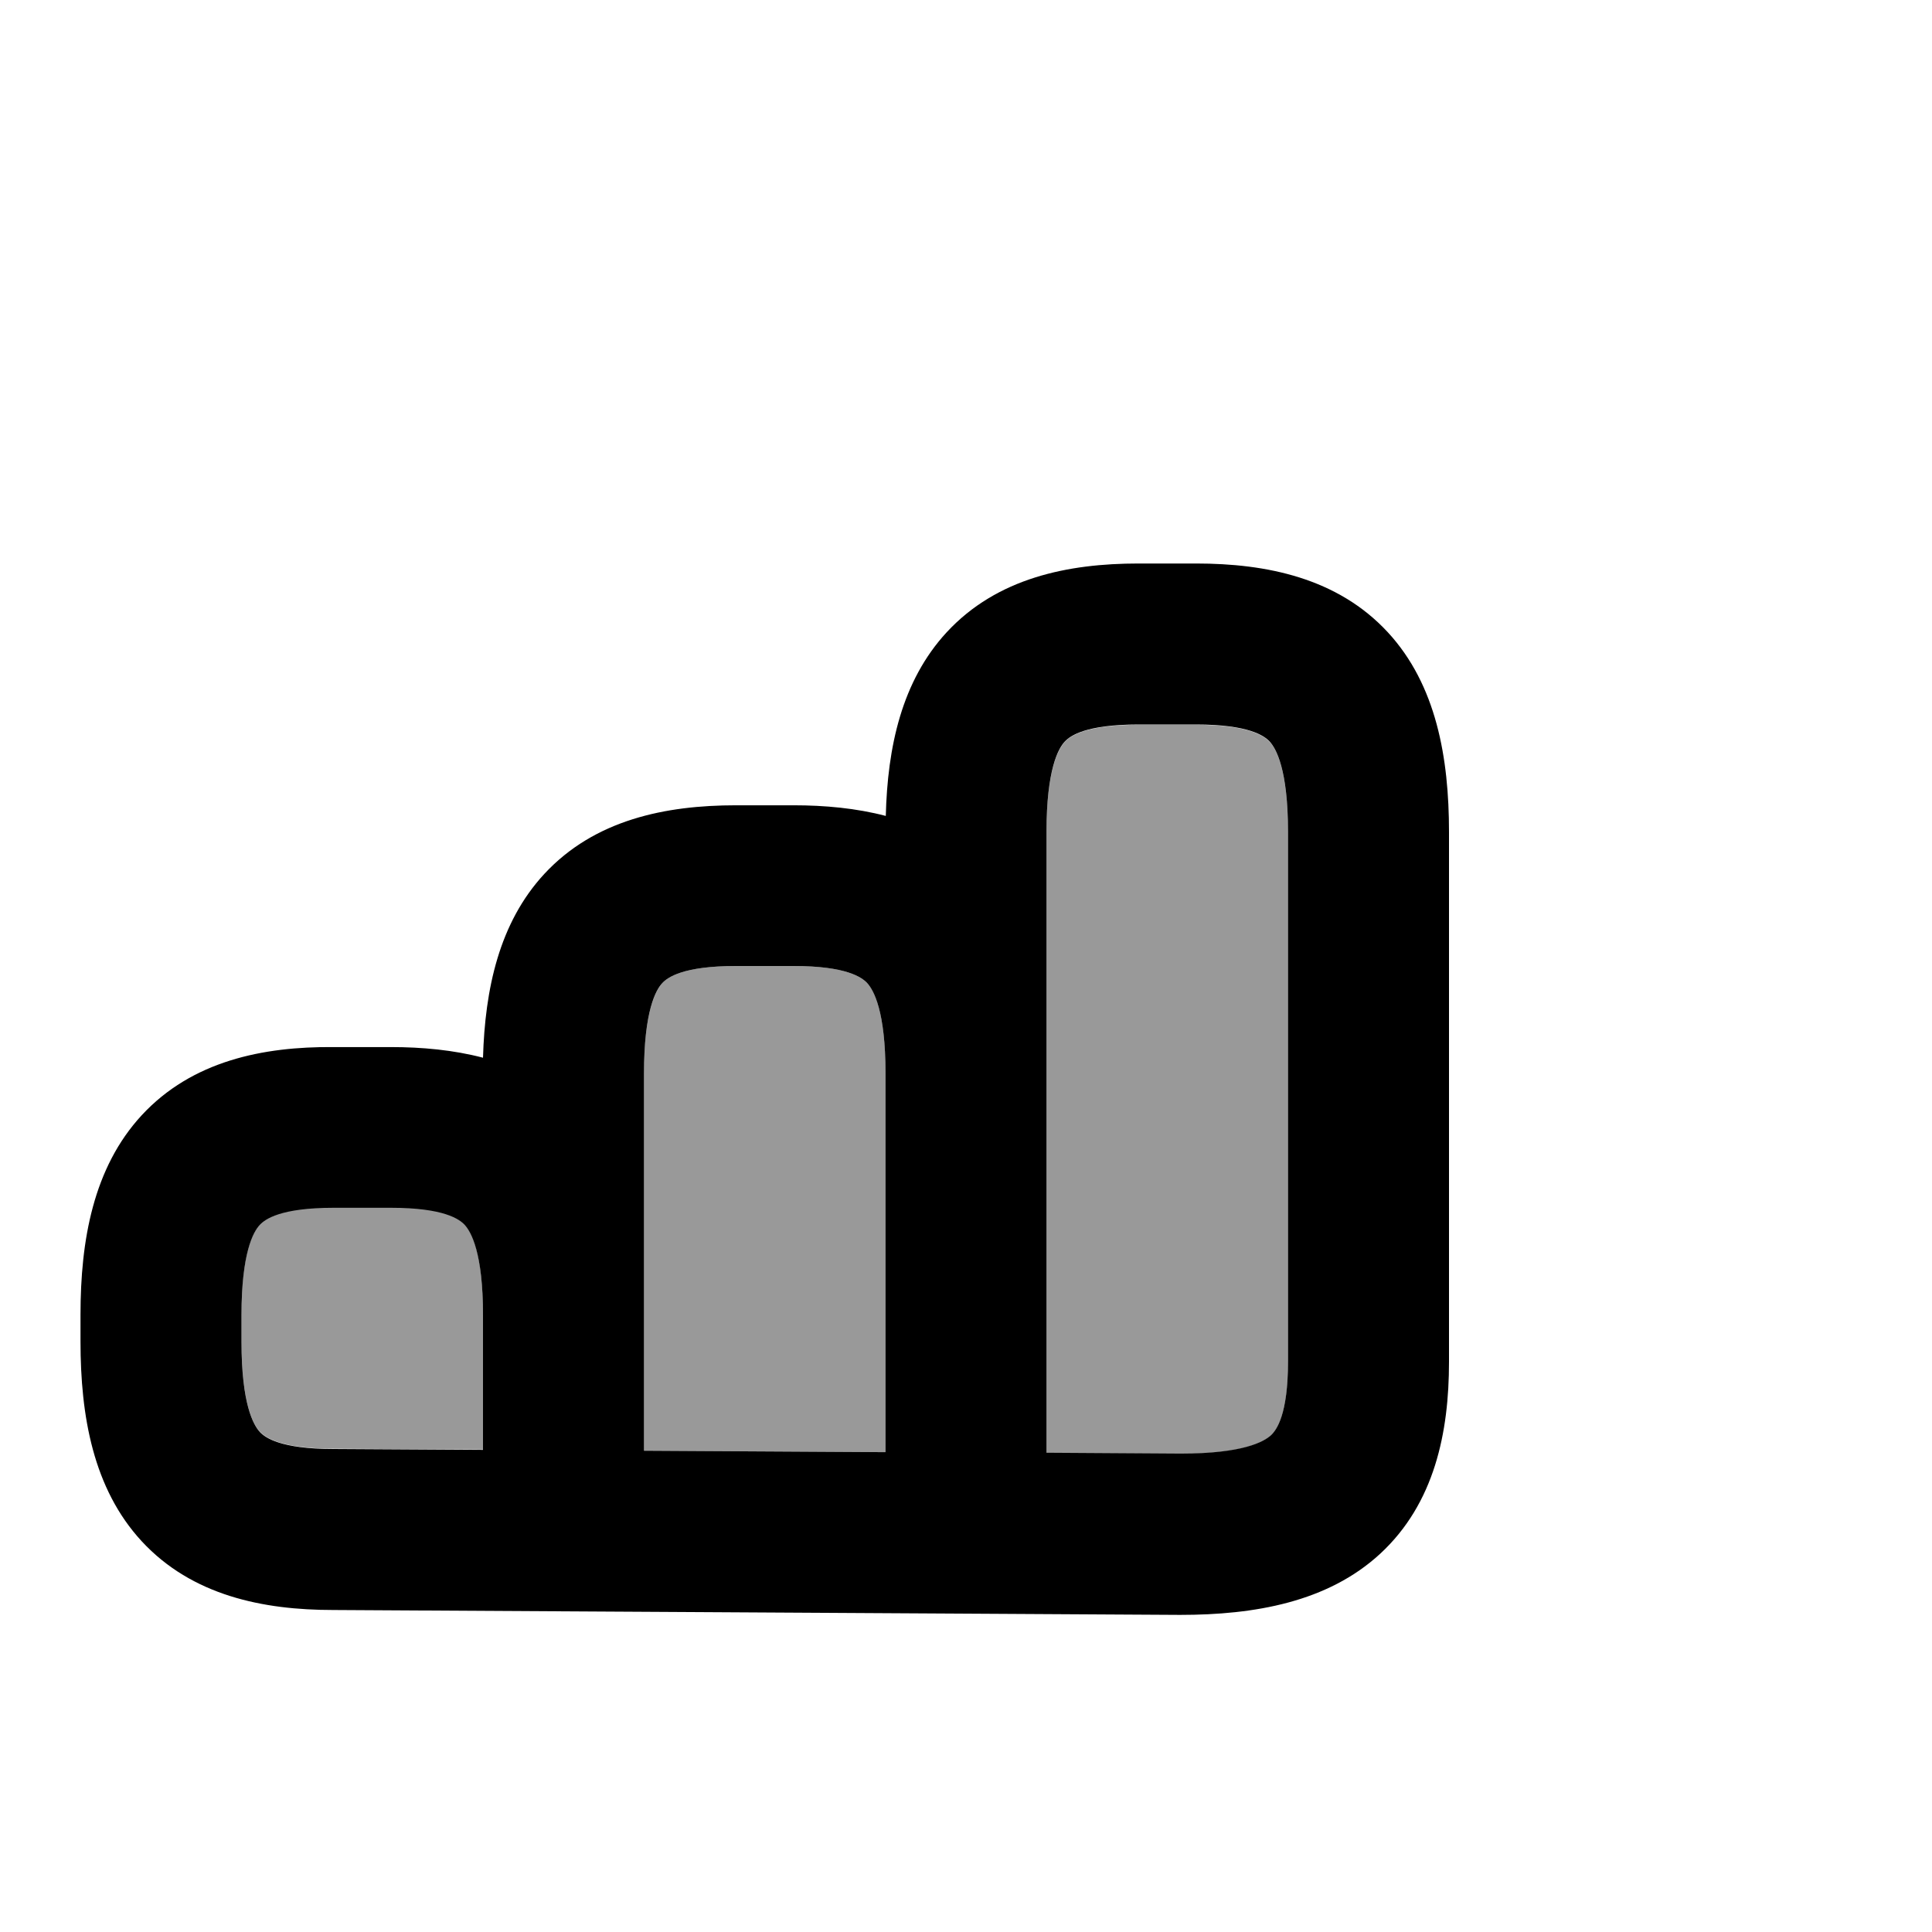 <svg xmlns="http://www.w3.org/2000/svg" viewBox="0 0 672 672"><!--! Font Awesome Pro 7.1.0 by @fontawesome - https://fontawesome.com License - https://fontawesome.com/license (Commercial License) Copyright 2025 Fonticons, Inc. --><path opacity=".4" fill="currentColor" d="M84 457.3L84 466.6C84 488.2 88.1 495.6 90.4 498C92.2 499.9 97.5 503.9 116 503.9L168 504.2L168 457.2C168 435.6 163.9 428.2 161.6 425.8C159.8 423.9 154.5 419.9 136 419.9L116 419.9C97.5 419.9 92.2 423.9 90.4 425.8C88.1 428.3 84 435.6 84 457.2zM224 373.3L224 504.6L308 505.1L308 373.3C308 351.7 303.9 344.3 301.6 341.9C299.8 340 294.5 336 276 336L256 336C237.5 336 232.2 340 230.4 341.9C228.1 344.4 224 351.7 224 373.3zM364 289.3L364 505.4L410.7 505.7C432.2 505.7 439.6 501.6 442.1 499.3C444 497.5 448 492.2 448 473.7L448 289.4C448 267.8 443.9 260.4 441.6 258C439.8 256.1 434.5 252.1 416 252.1L396 252.1C377.5 252.1 372.2 256.1 370.4 258C368.1 260.5 364 267.8 364 289.4z"/><path fill="currentColor" d="M416 196L396 196C371.5 196 346.8 201 329.3 219.9C313.6 236.9 308.7 259.9 308.1 283.8C297.8 281.1 286.9 280.1 276 280.1L256 280.1C231.5 280.1 206.8 285.1 189.3 304C173.6 321 168.7 344 168 367.9C157.7 365.2 146.8 364.2 135.9 364.2L115.9 364.2C91.5 364 66.8 369 49.3 387.9C32.4 406.2 28 431.5 28 457.3L28 466.6C28 492.5 32.4 517.8 49.3 536.1C66.8 555 91.5 560 115.9 560L410.5 561.7C436.3 561.7 461.8 557.3 480.1 540.4C499 522.9 504 498.2 504 473.7L504 289.4C504 263.6 499.6 238.2 482.7 219.9C465.2 201 440.5 196 416 196zM224 504.6L224 373.3C224 351.7 228.1 344.3 230.4 341.9C232.2 340 237.5 336 256 336L276 336C294.5 336 299.8 340 301.6 341.9C303.9 344.4 308 351.7 308 373.3L308 505.1L224 504.6zM364 505.4L364 289.3C364 267.7 368.1 260.3 370.4 257.9C372.2 256 377.5 252 396 252L416 252C434.5 252 439.8 256 441.6 257.9C443.9 260.4 448 267.7 448 289.3L448 473.6C448 492.1 444 497.4 442.1 499.2C439.6 501.5 432.3 505.6 410.7 505.6L364 505.3zM168 457.3L168 504.3L116 504C97.5 504 92.2 500 90.4 498.1C88.1 495.6 84 488.3 84 466.7L84 457.4C84 435.8 88.1 428.4 90.4 426C92.2 424.1 97.5 420.1 116 420.1L136 420.1C154.5 420.1 159.8 424.1 161.6 426C163.9 428.5 168 435.8 168 457.4z"/></svg>
